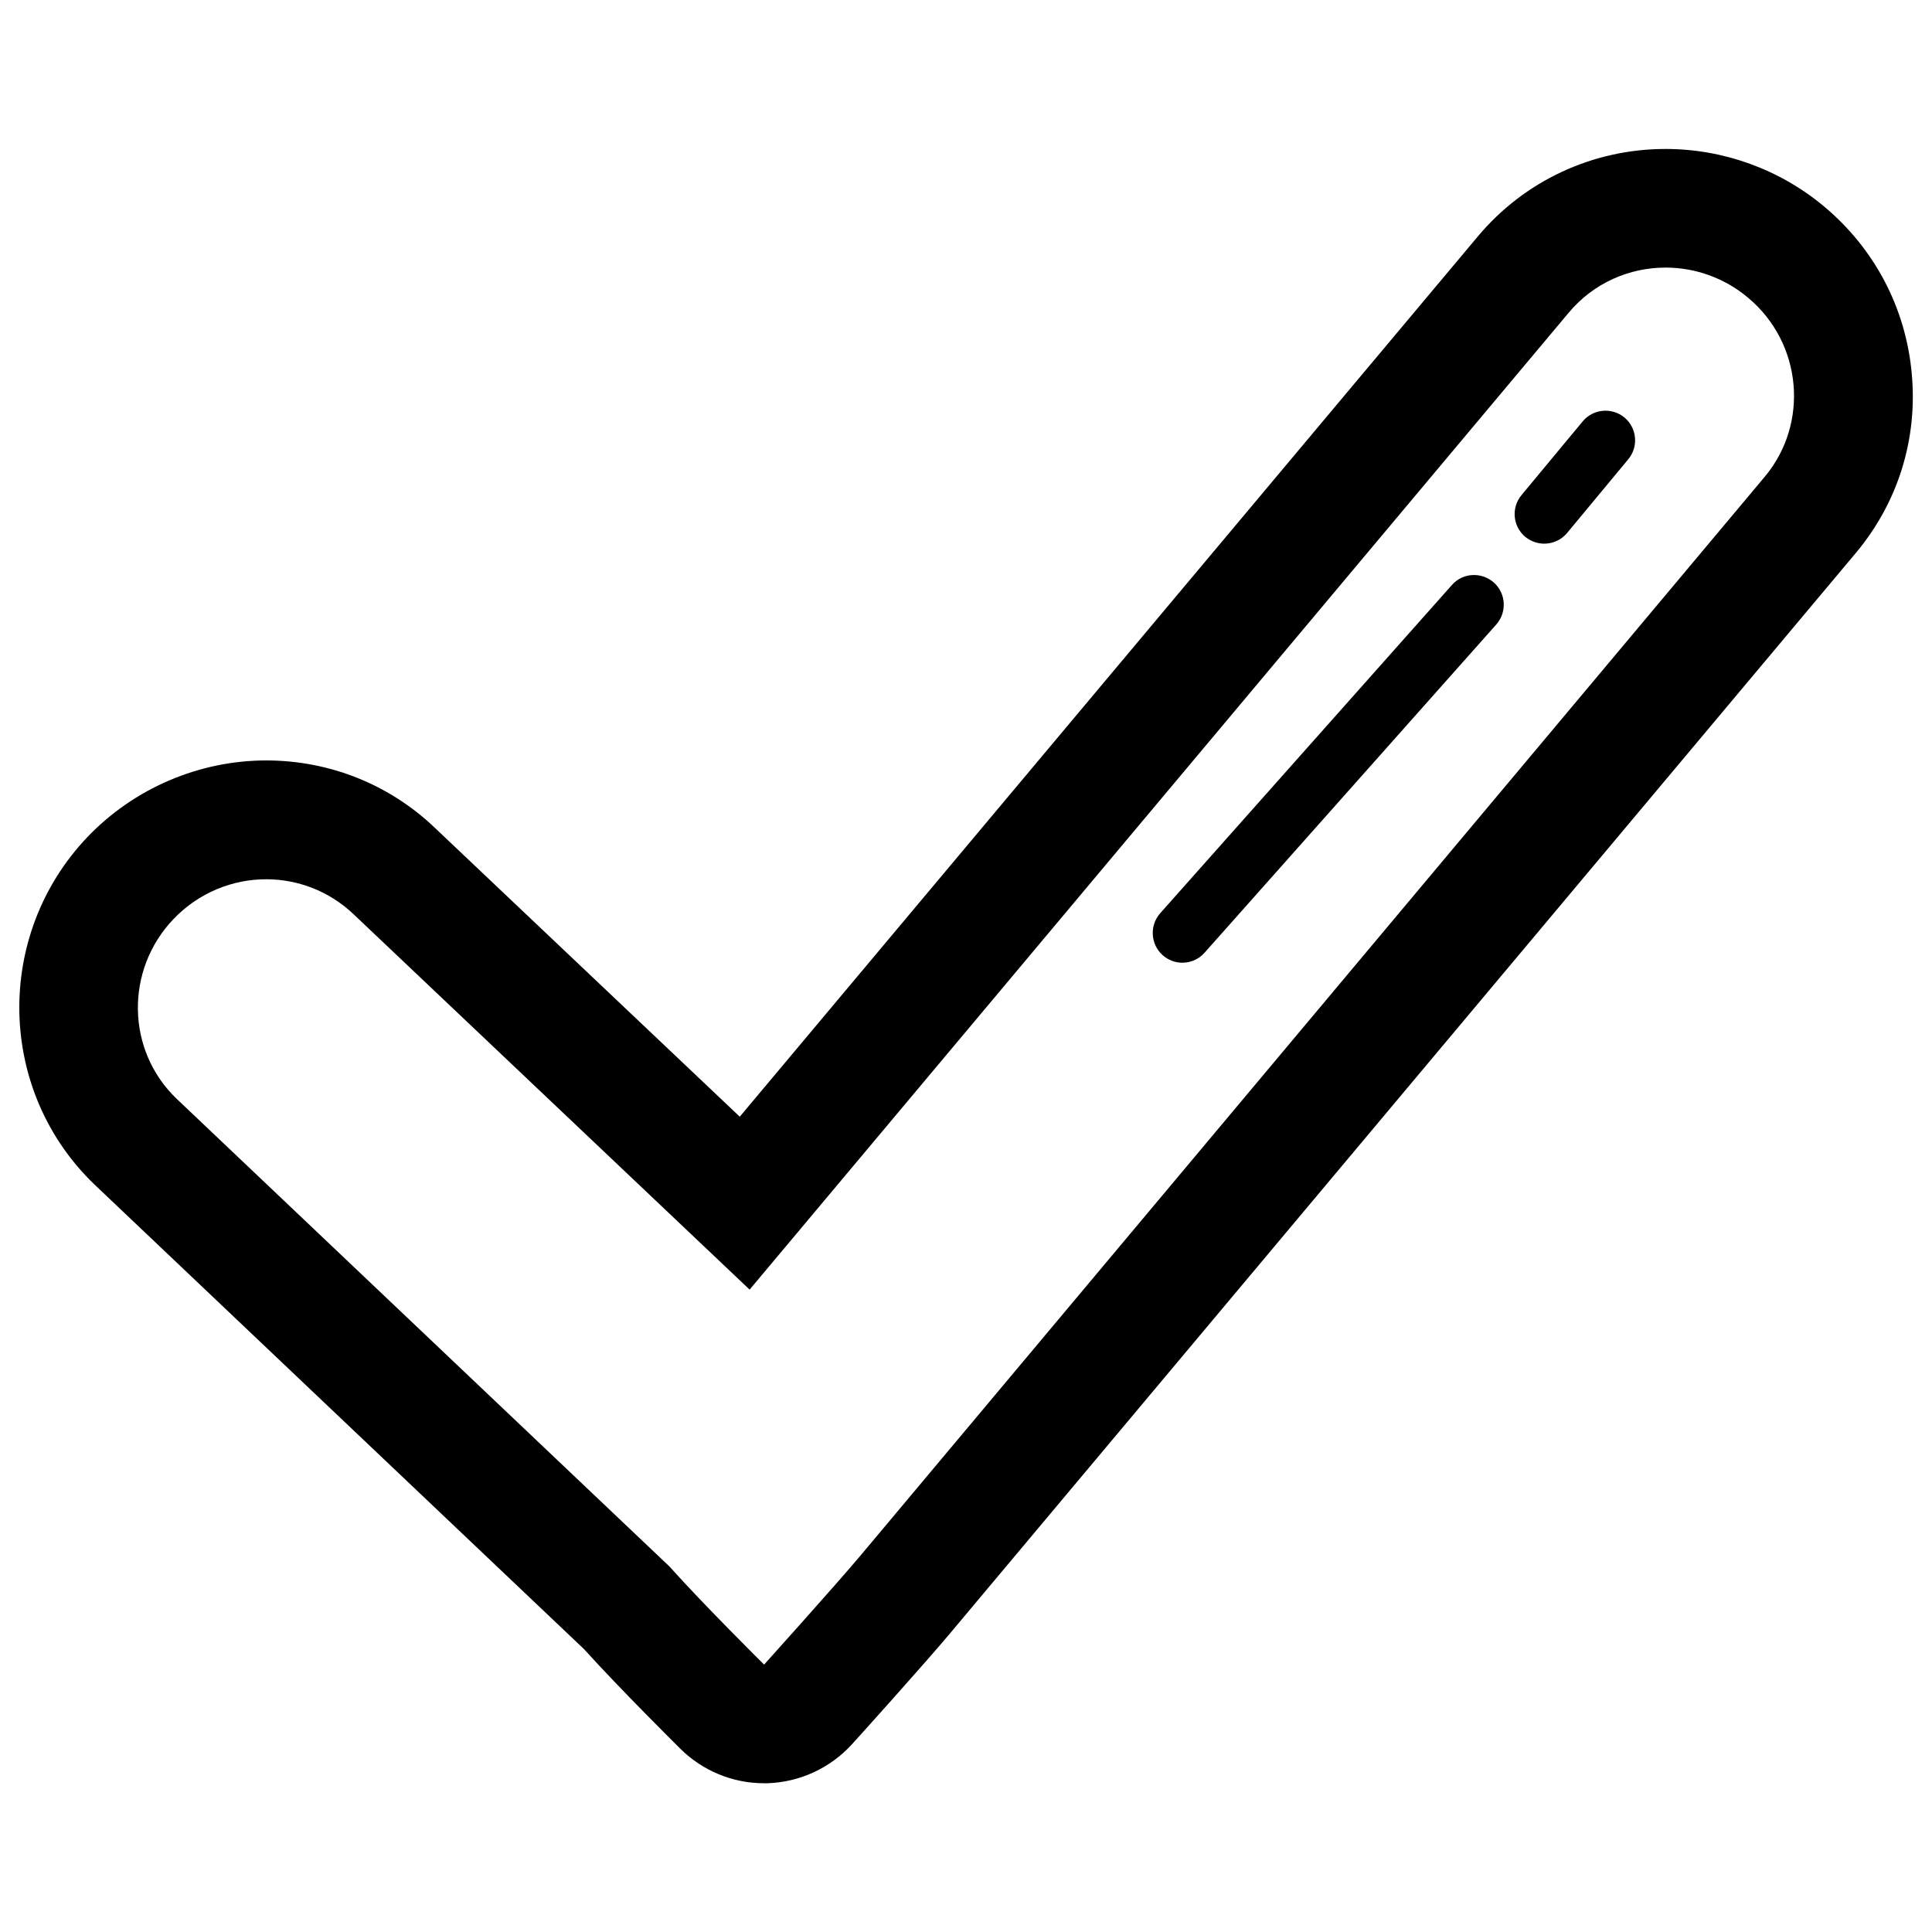 <?xml version="1.0" encoding="utf-8"?>
<!-- Svg Vector Icons : http://www.onlinewebfonts.com/icon -->
<!DOCTYPE svg PUBLIC "-//W3C//DTD SVG 1.1//EN" "http://www.w3.org/Graphics/SVG/1.1/DTD/svg11.dtd">
<svg version="1.1" xmlns="http://www.w3.org/2000/svg" xmlns:xlink="http://www.w3.org/1999/xlink" x="0px" y="0px" viewBox="0 0 1000 1000" enable-background="new 0 0 1000 1000" xml:space="preserve">
<g><path d="M862.1,138.5c15,0,30.2,5.1,42.7,15.6c28,23.4,31.8,65,8.6,92.7L445.1,805.5c-12.8,15.2-49.6,56.1-49.6,56.1s-31.5-31.2-49-50.8L91.5,568.8c-26.2-25-26.9-66.7-1.7-93.1c13.1-13.7,30.6-20.6,48-20.6c16.2,0,32.4,6,45.1,18L388,667.5l424-505.7C824.9,146.4,843.4,138.5,862.1,138.5 M862.1,77.1c-37.7,0-73.1,16.5-97.2,45.3L382.9,578L225.1,428.5c-23.4-22.4-54.5-34.9-87.3-34.9c-34.7,0-68.4,14.4-92.5,39.6C-3.2,484.1-1.5,564.8,49,613.2l253.3,240.4c18.7,20.7,48.6,50.3,49.9,51.6c11.5,11.4,27.1,17.8,43.2,17.8c0.6,0,1.1,0,1.7,0c16.8-0.5,32.6-7.8,43.9-20.2c1.6-1.7,37.8-41.9,51.1-57.8l468.4-558.7c21.9-26.1,32.2-59.1,29-93.1c-3.1-33.8-19.2-64.4-45.2-86.2C921.3,87.7,892.1,77.1,862.1,77.1L862.1,77.1z"/><path d="M799.3,281.4c-3.5,0-6.9-1.2-9.8-3.5c-6.5-5.4-7.4-15.1-2-21.6l31.7-38.2c5.4-6.5,15.1-7.4,21.6-2c6.5,5.4,7.4,15.1,2,21.6l-31.7,38.2C808.1,279.5,803.7,281.4,799.3,281.4z"/><path d="M612,498.3c-3.6,0-7.3-1.3-10.2-3.9c-6.3-5.6-6.9-15.3-1.3-21.7l151-169.9c5.6-6.4,15.3-6.9,21.7-1.3c6.3,5.6,6.9,15.3,1.3,21.7l-151,169.9C620.4,496.6,616.2,498.3,612,498.3z"/></g>
</svg>